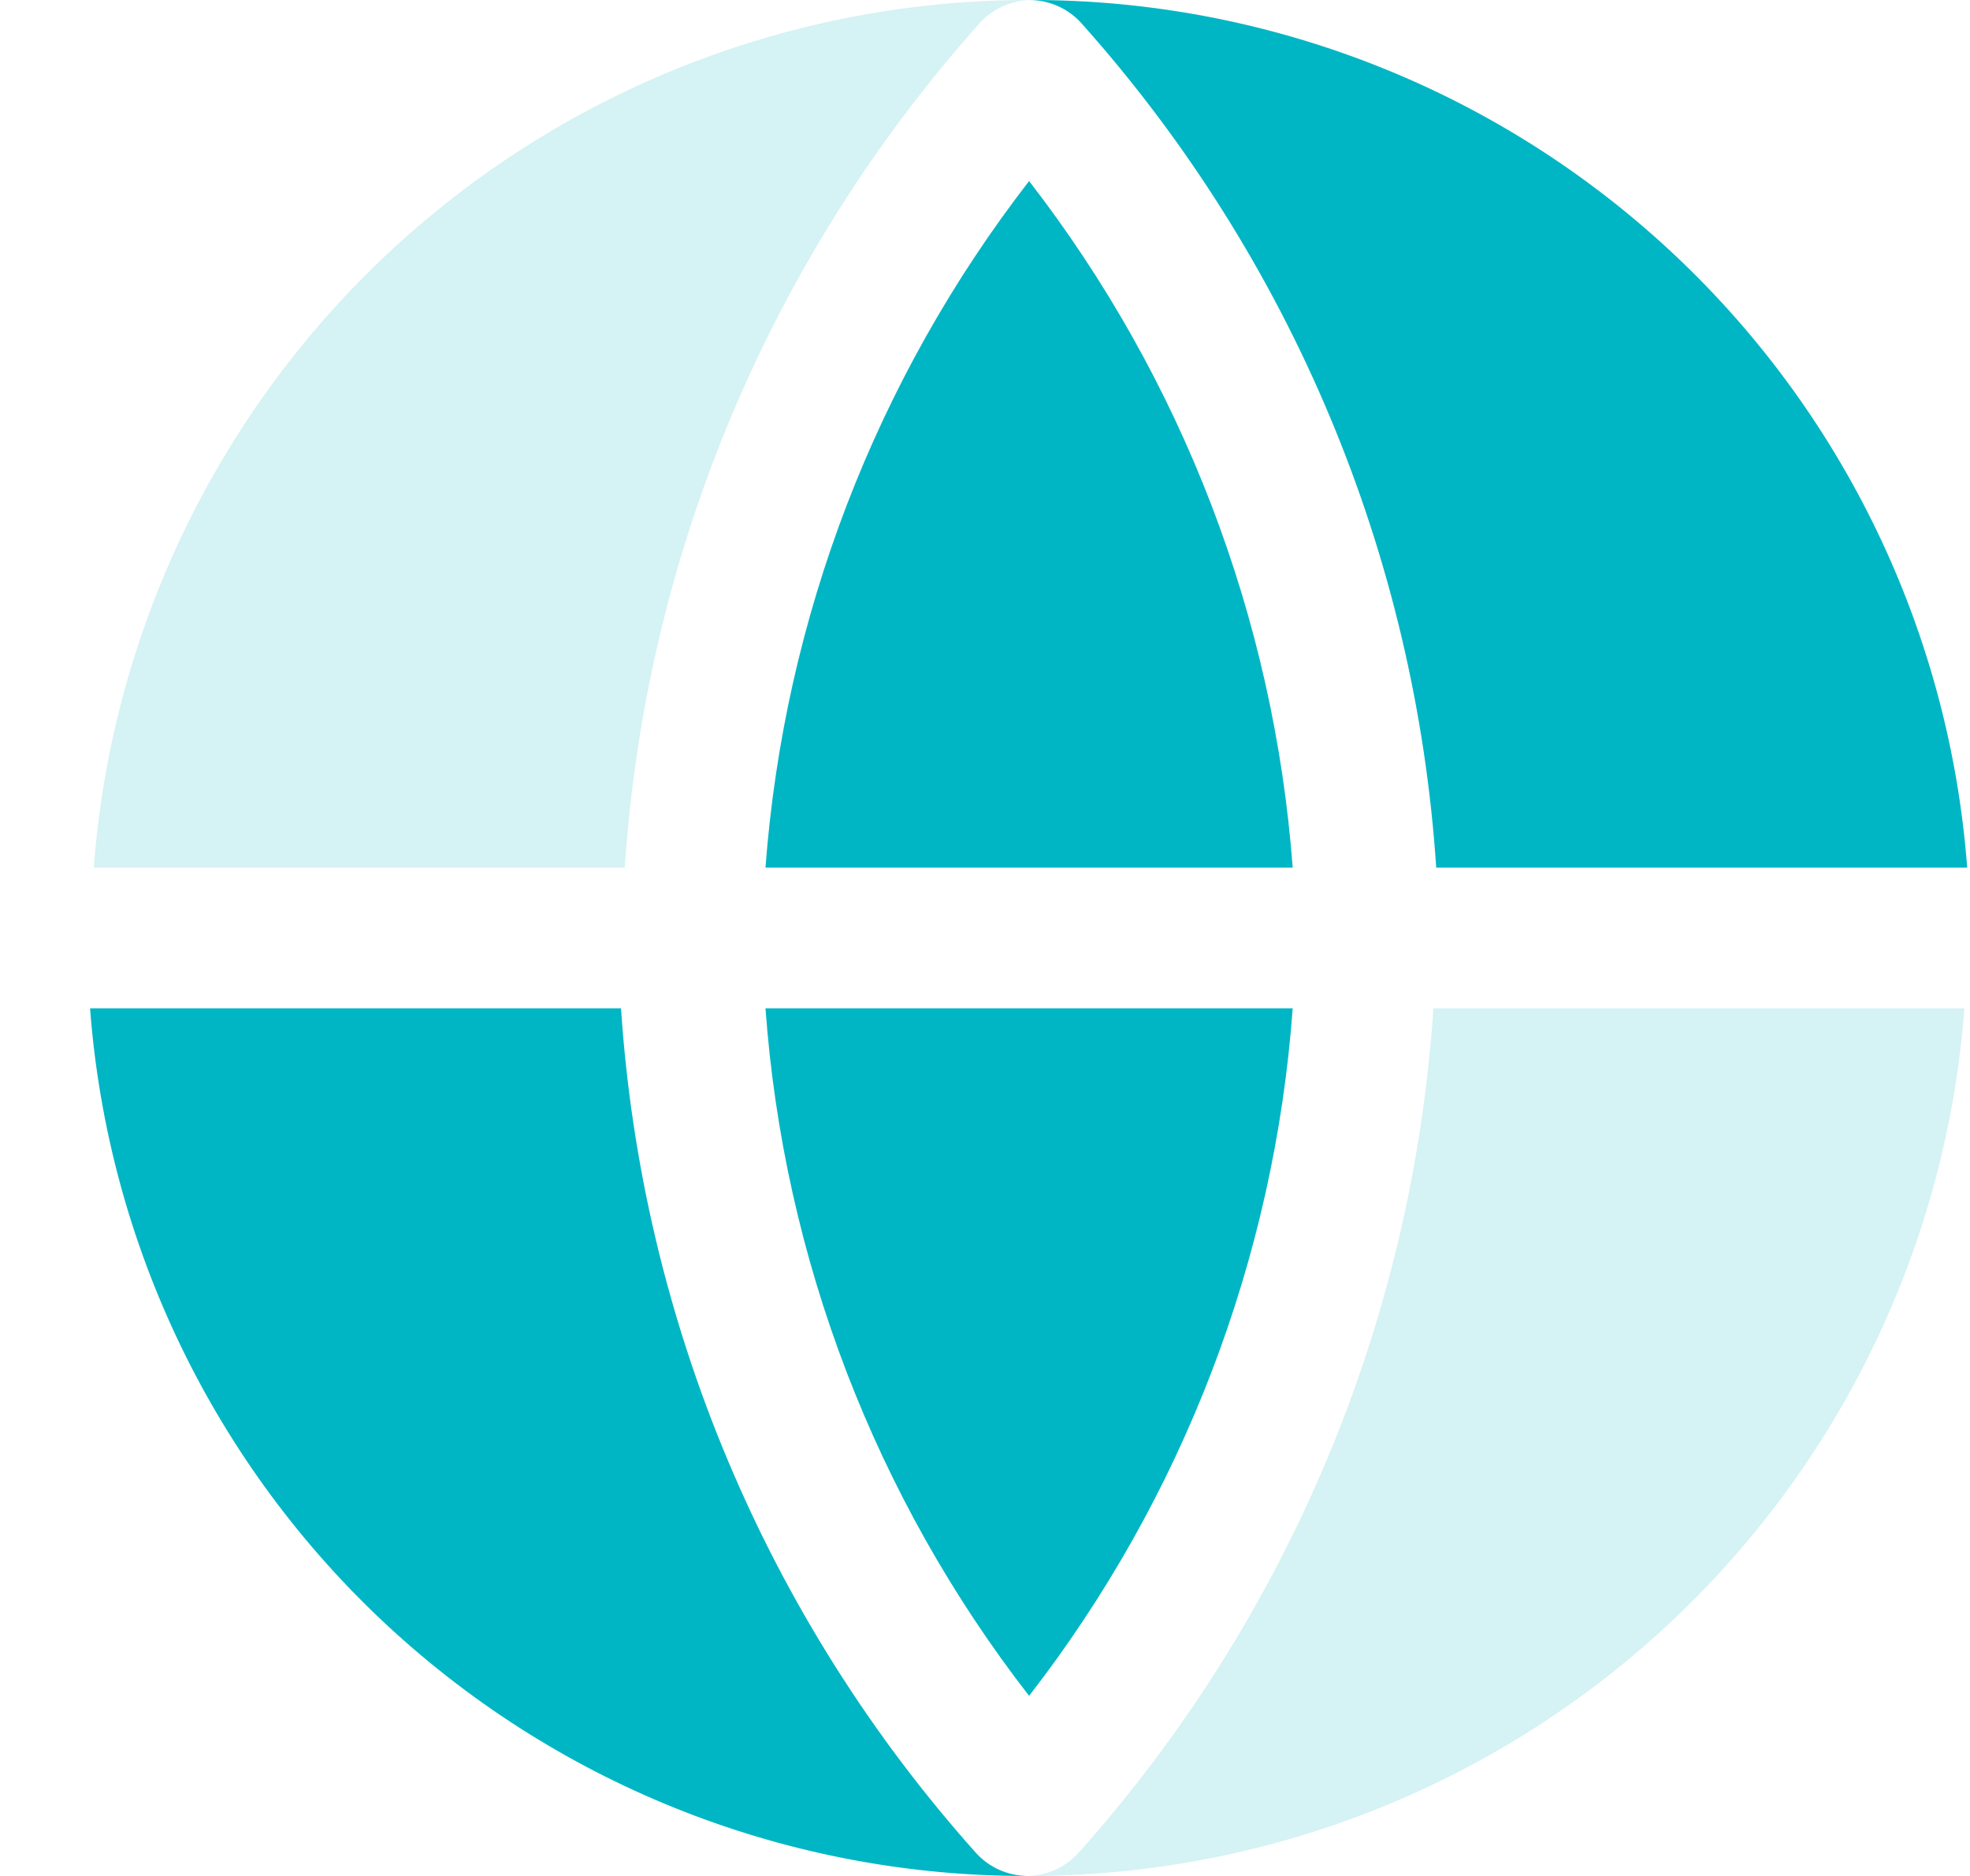 <svg width="21" height="20" viewBox="0 0 21 20" fill="none" xmlns="http://www.w3.org/2000/svg">
<path d="M10.4 19.75C10.47 19.829 10.557 19.892 10.653 19.935C10.75 19.978 10.854 20 10.96 20C8.433 20.007 5.997 19.057 4.141 17.341C2.286 15.625 1.149 13.27 0.96 10.75H6.62C6.841 14.088 8.172 17.255 10.4 19.75Z" fill="#01B6C4"/>
<path d="M8.16 10.75H13.78C13.586 13.417 12.608 15.967 10.97 18.08C9.331 15.967 8.353 13.417 8.16 10.75Z" fill="#01B6C4"/>
<path d="M10.97 1.93C12.604 4.042 13.581 6.587 13.78 9.25H8.16C8.359 6.587 9.336 4.042 10.97 1.93Z" fill="#01B6C4"/>
<path opacity="0.5" d="M15.28 10.75H20.94C20.75 13.27 19.614 15.625 17.759 17.341C15.903 19.057 13.467 20.007 10.94 20C11.046 20 11.15 19.978 11.247 19.935C11.343 19.892 11.43 19.829 11.5 19.75C13.728 17.255 15.059 14.088 15.28 10.75Z" fill="#ADE7EB"/>
<path d="M11.53 0.25C11.46 0.171 11.373 0.108 11.277 0.065C11.18 0.022 11.076 -9.87411e-05 10.97 3.97008e-05C13.497 -0.007 15.933 0.943 17.788 2.659C19.644 4.375 20.78 6.73 20.97 9.25H15.31C15.089 5.912 13.758 2.745 11.53 0.25Z" fill="#01B6C4"/>
<path opacity="0.5" d="M6.66 9.25H1C1.19 6.73 2.326 4.375 4.181 2.659C6.037 0.943 8.473 -0.007 11 3.97008e-05C10.894 -9.87411e-05 10.79 0.022 10.693 0.065C10.597 0.108 10.51 0.171 10.44 0.25C8.212 2.745 6.881 5.912 6.66 9.25Z" fill="#ADE7EB"/>
</svg>

